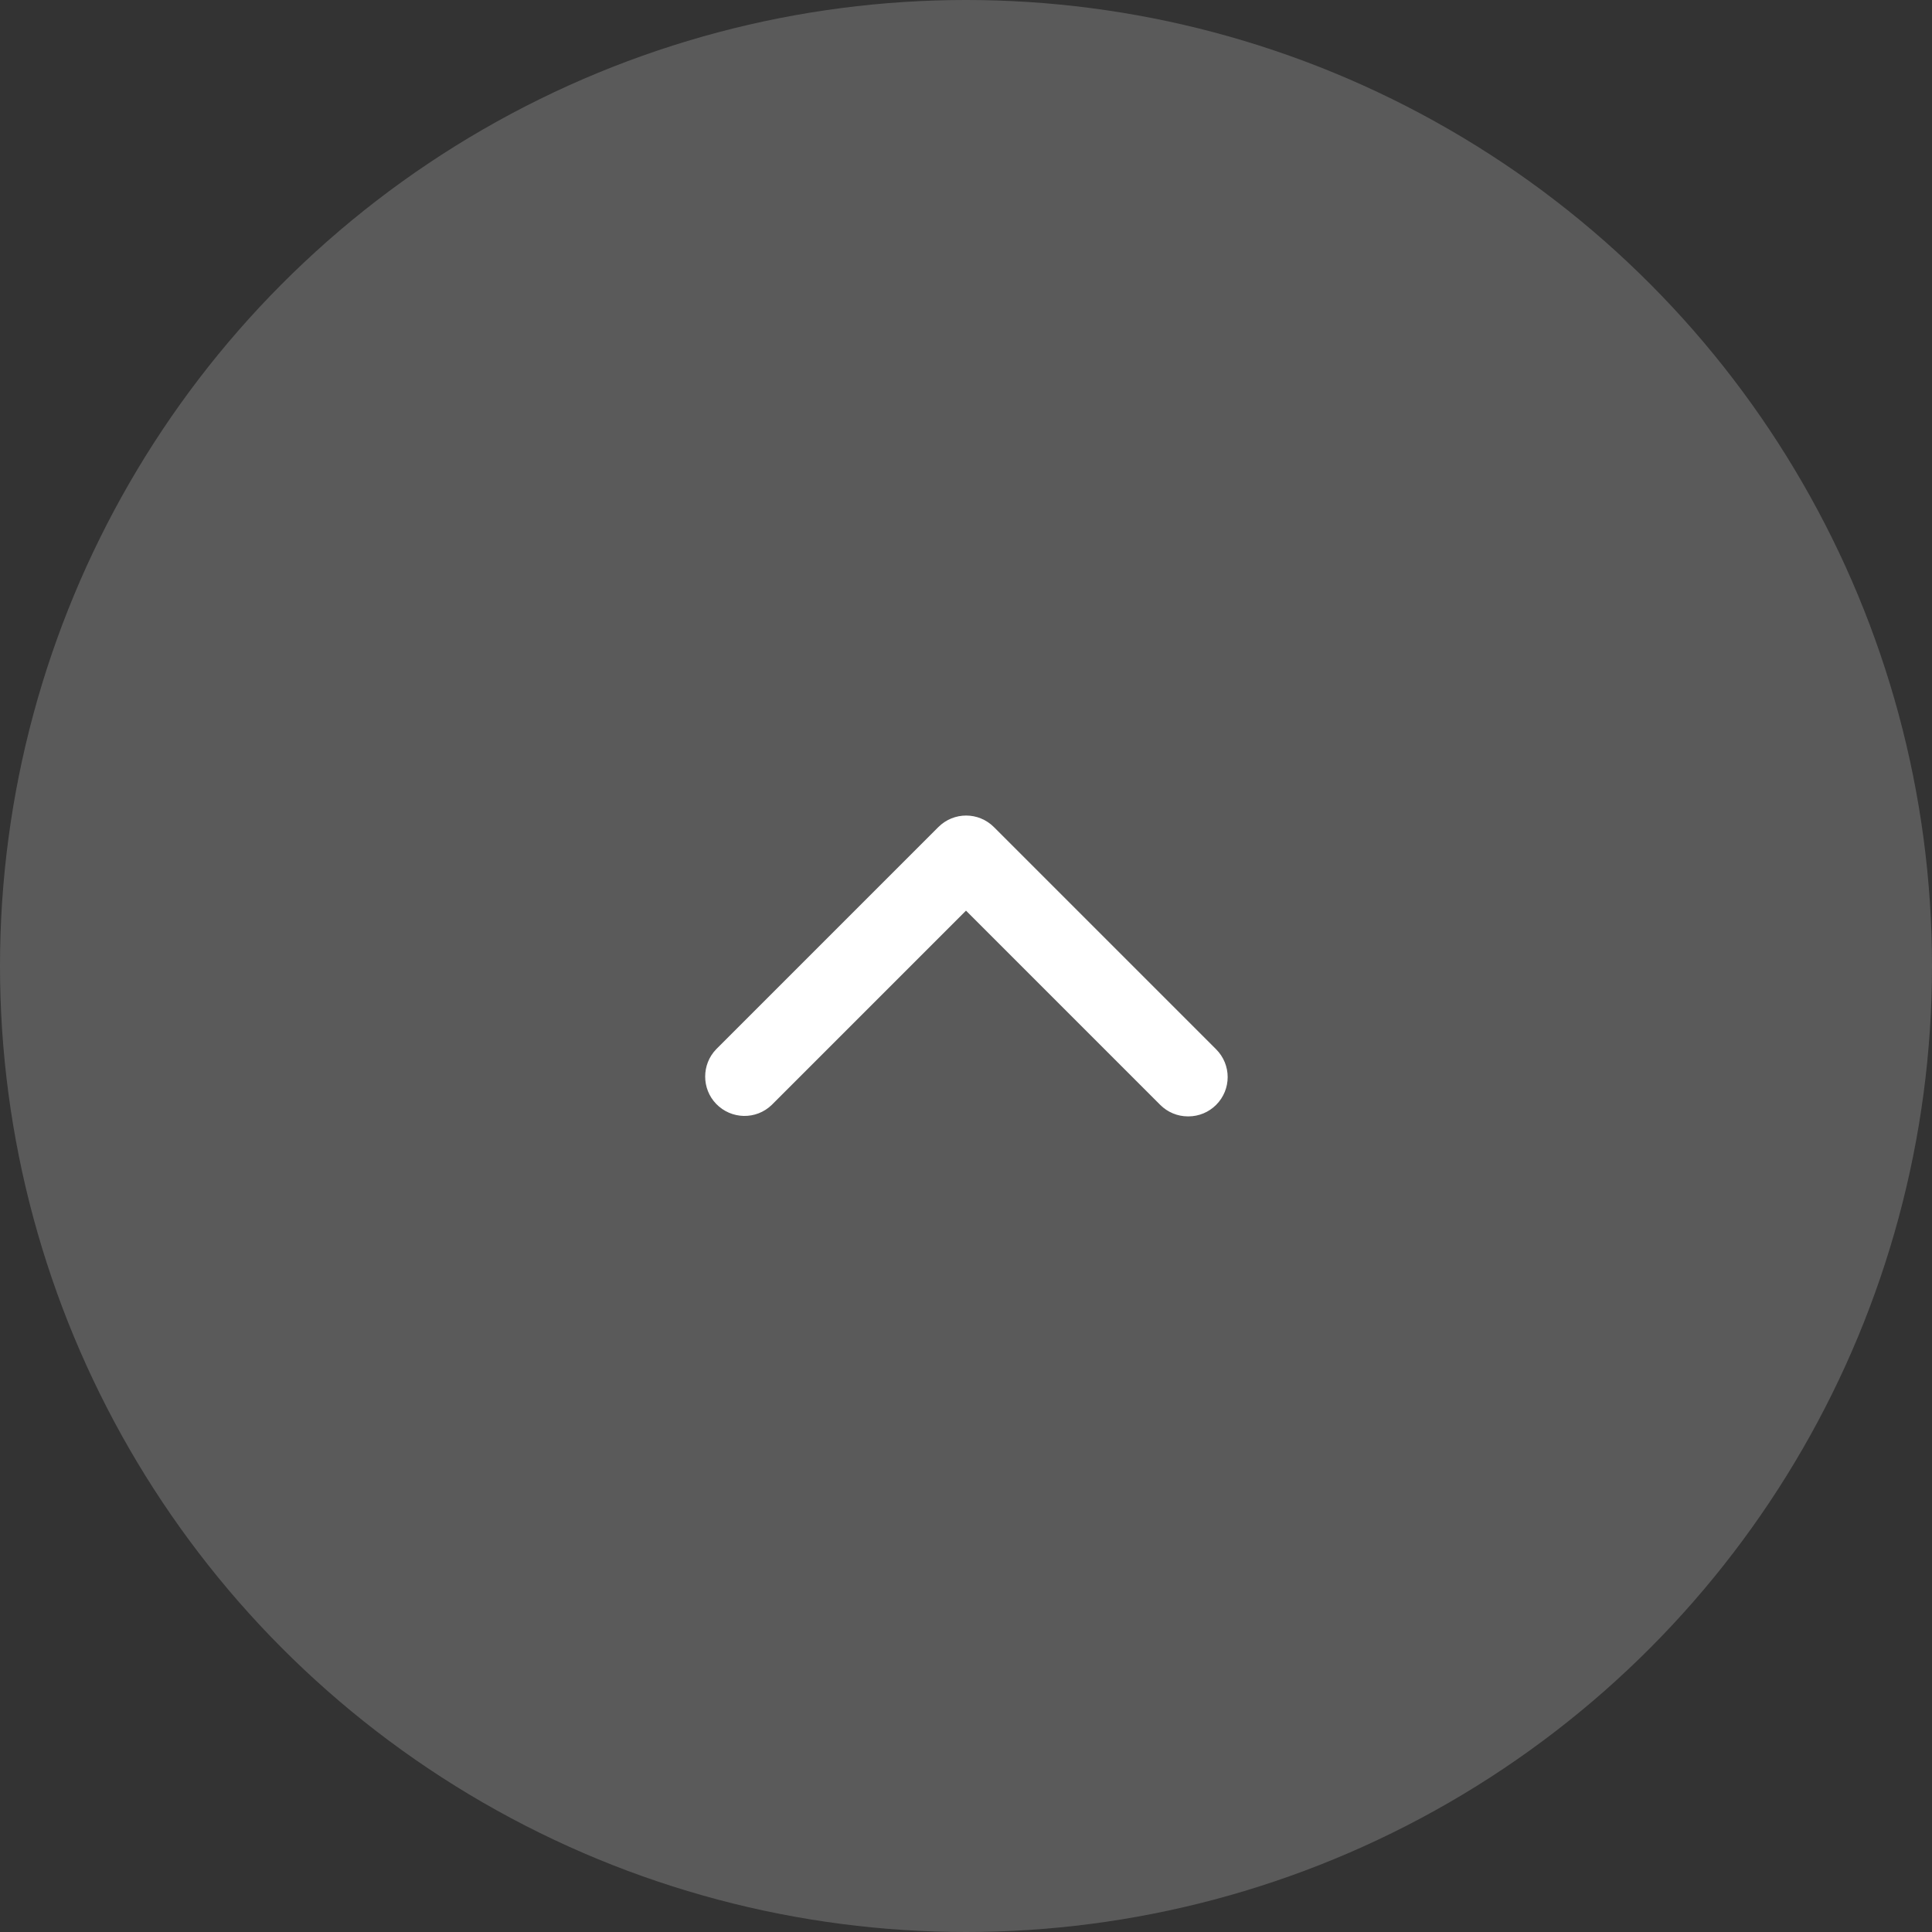 <?xml version="1.0" encoding="UTF-8"?><svg id="_レイヤー_2" xmlns="http://www.w3.org/2000/svg" viewBox="0 0 74 74"><rect x="0" y="0" width="74" height="74" fill="#333333" stroke="none"/><defs><style>.cls-1{fill:#5a5a5a;}.cls-1,.cls-2{stroke-width:0px;}.cls-2{fill:#fff;}</style></defs><g id="Layer_1"><circle class="cls-1" cx="37" cy="37" r="37"/><path class="cls-2" d="m45.5,42.76c-.4,0-.78-.16-1.06-.44l-7.44-7.44-7.44,7.44c-.6.58-1.55.56-2.13-.04-.56-.58-.56-1.51,0-2.09l8.51-8.51c.59-.59,1.54-.59,2.13,0l8.51,8.51c.59.59.59,1.54,0,2.13-.28.28-.66.44-1.06.44h0Z"/></g></svg>